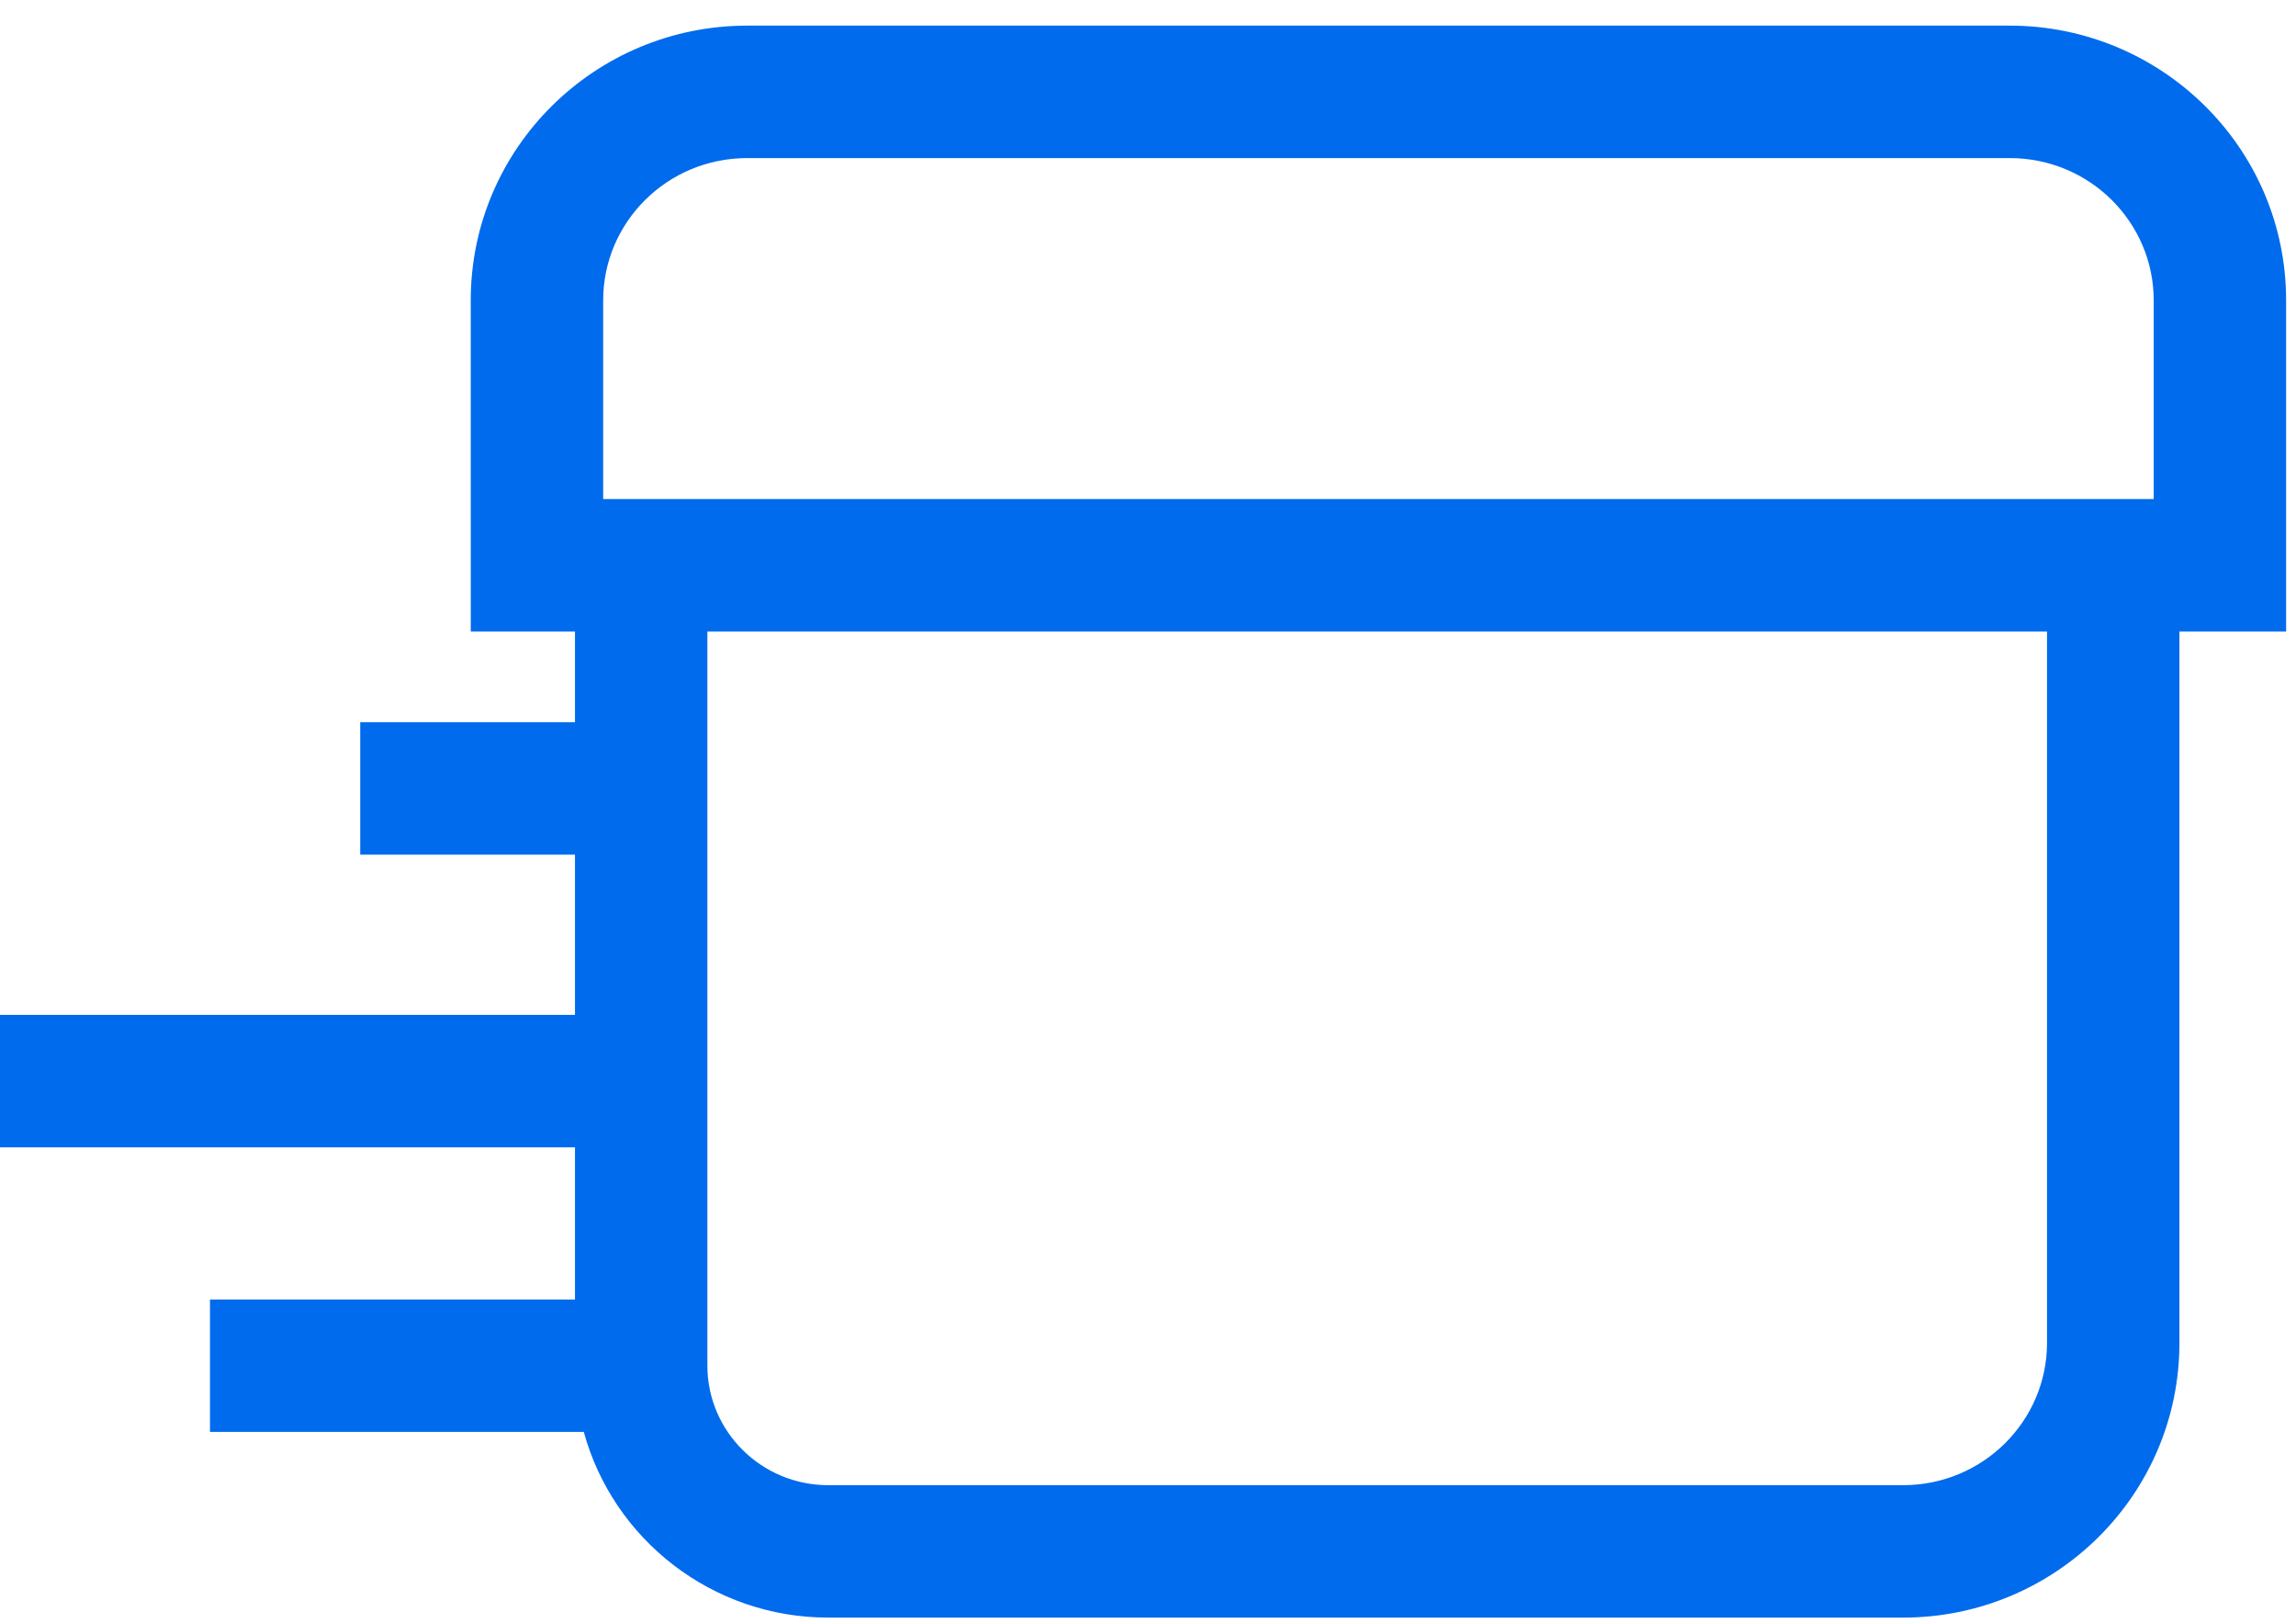 <?xml version="1.0" encoding="utf-8"?>
<svg xmlns="http://www.w3.org/2000/svg" width="75" height="53" viewBox="0 0 75 53" fill="none">
<path fill-rule="evenodd" clip-rule="evenodd" d="M15.377 9.811C15.377 4.837 19.439 0.837 24.409 0.837H65.645C70.616 0.837 74.677 4.837 74.677 9.81V20.626H71.192V43.861C71.192 48.834 67.131 52.834 62.16 52.834H27.062C23.255 52.834 20.028 50.273 19.07 46.769H6.859V42.444H18.782L18.782 37.473H0V33.148H18.782L18.782 27.913H11.767V23.587H18.782L18.782 20.626H15.378L15.377 9.811ZM23.107 20.626L23.107 44.606C23.108 46.744 24.86 48.509 27.062 48.509H62.16C64.777 48.509 66.867 46.41 66.867 43.861V20.626H23.107ZM70.352 16.3V9.81C70.352 7.261 68.262 5.163 65.645 5.163H24.409C21.792 5.163 19.703 7.261 19.703 9.81L19.703 16.3H70.352Z" fill="#006BED"/>
</svg>
